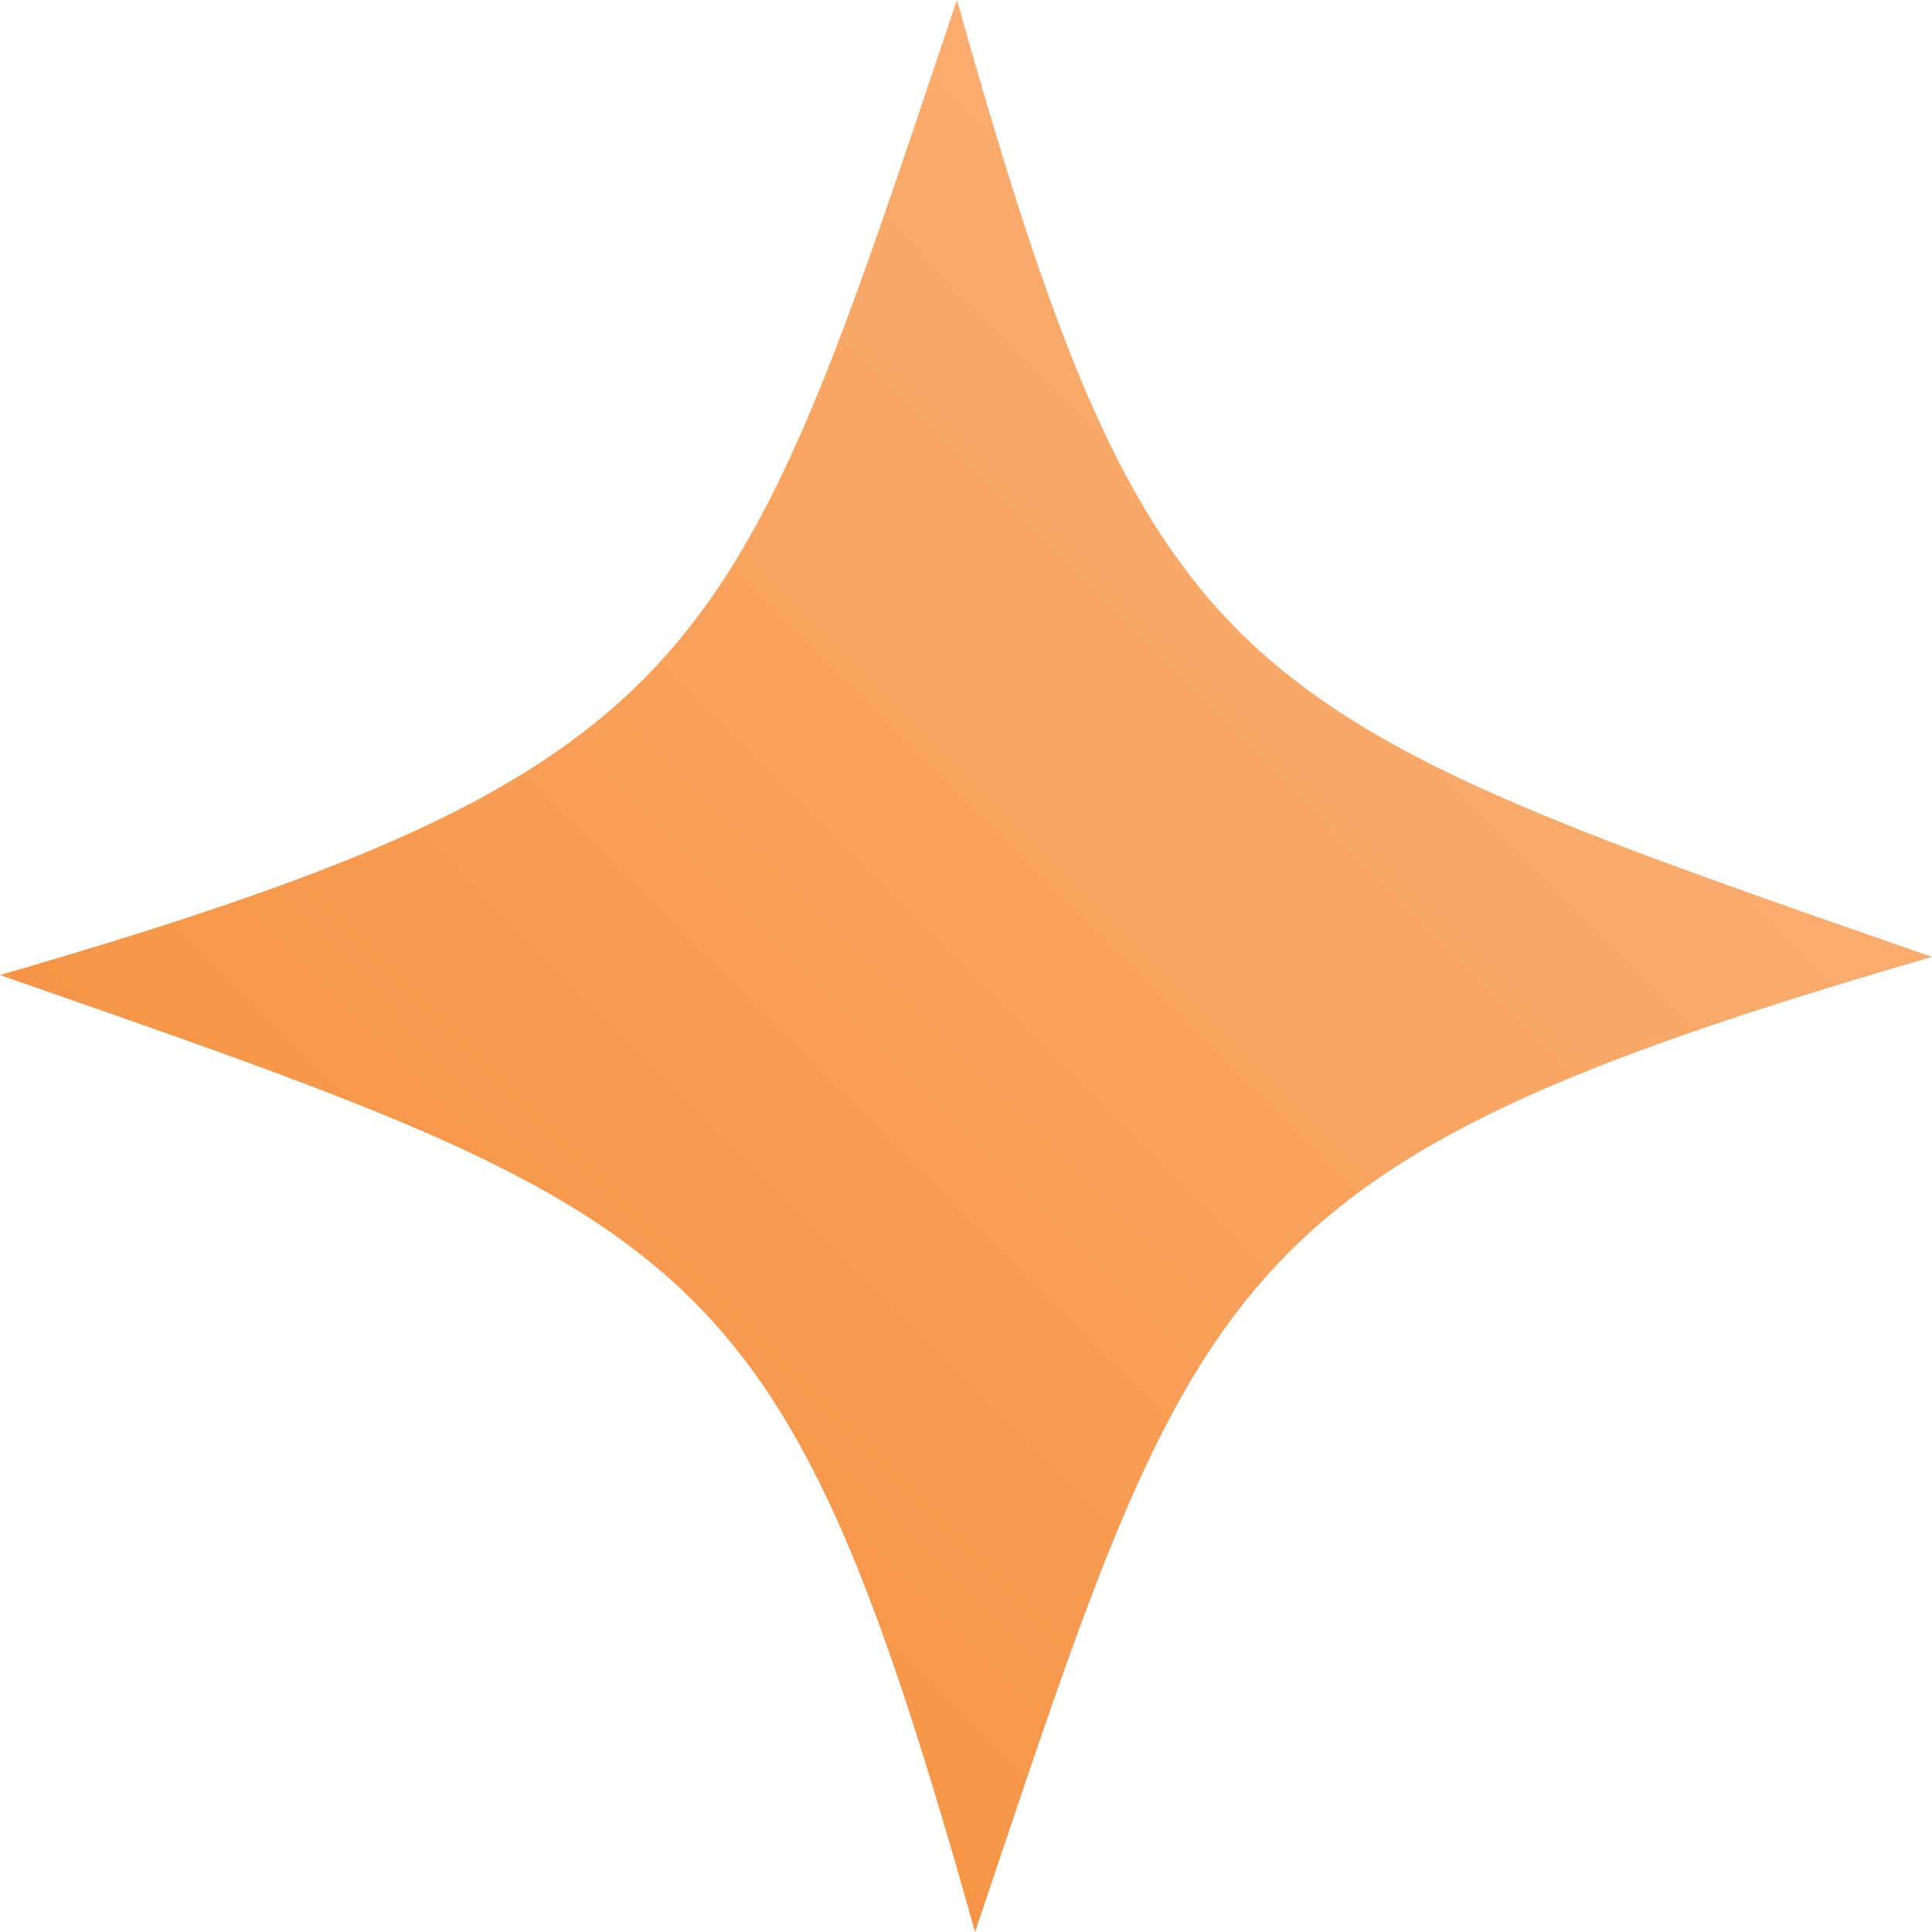 <svg width="20" height="20" viewBox="0 0 20 20" fill="none" xmlns="http://www.w3.org/2000/svg">
<path fill-rule="evenodd" clip-rule="evenodd" d="M9.591 0.937C9.692 0.637 9.797 0.326 9.906 0C11.861 6.943 12.668 7.356 19.449 9.714L20 9.906C12.963 11.947 12.441 13.007 10.409 19.063C10.308 19.363 10.203 19.674 10.094 20C8.139 13.057 7.332 12.645 0.551 10.286L0 10.094C7.037 8.051 7.559 6.993 9.591 0.937Z" fill="url(#paint0_linear_1_501)"/>
<defs>
<linearGradient id="paint0_linear_1_501" x1="28.328" y1="-8.385" x2="-8.44" y2="28.271" gradientUnits="userSpaceOnUse">
<stop stop-color="#FFCBA5"/>
<stop offset="1" stop-color="#F17610"/>
</linearGradient>
</defs>
</svg>
